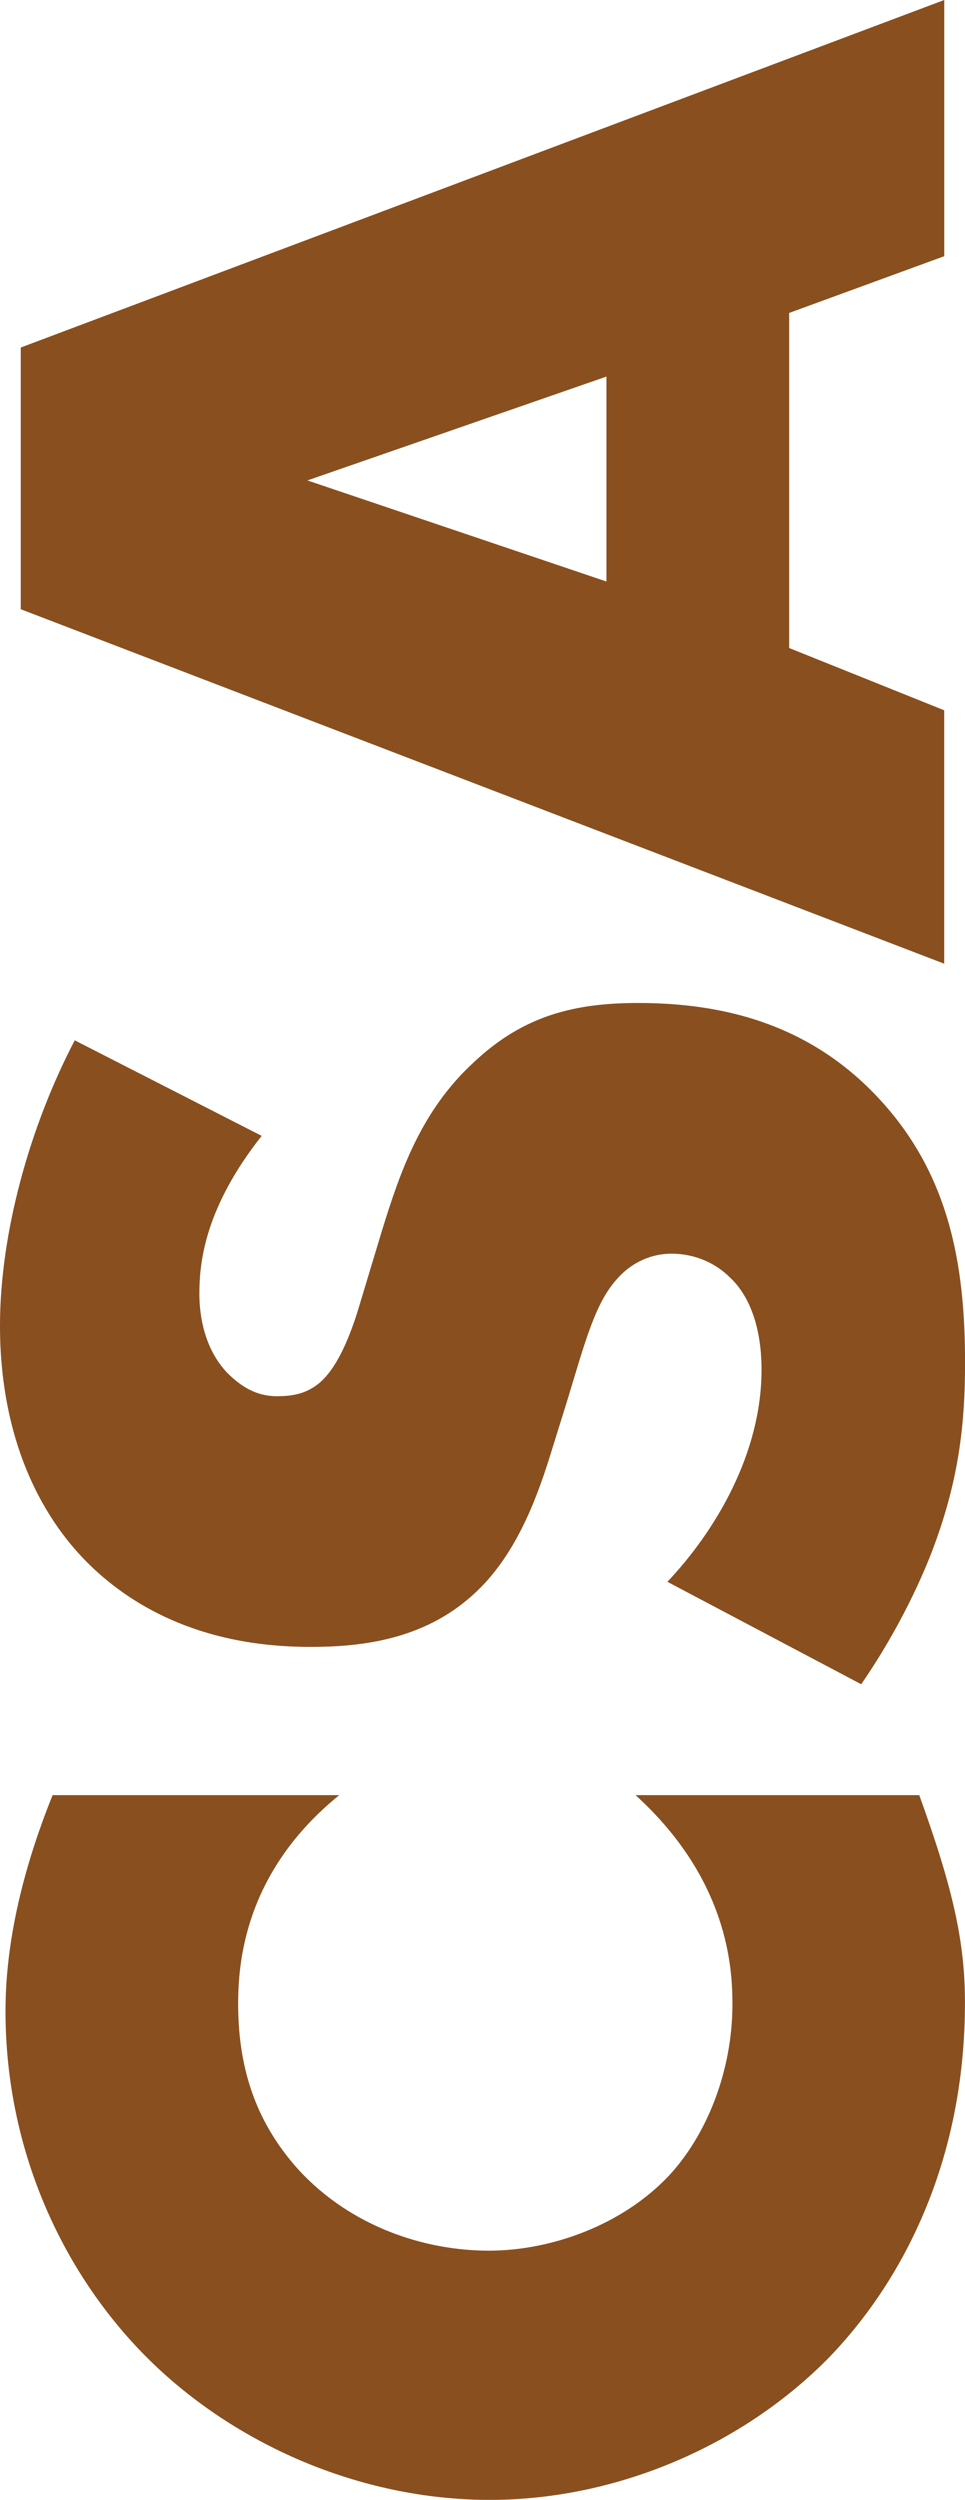 <?xml version="1.0" encoding="UTF-8"?><svg id="Layer_2" xmlns="http://www.w3.org/2000/svg" viewBox="0 0 200 518.05"><defs><style>.cls-1{fill:#894f1f;}</style></defs><g id="Layer_1-2"><path class="cls-1" d="M131.71,372c19.23,17.5,20.09,35.87,20.09,43.33,0,14.06-5.45,27.26-13.2,35.58-9.47,10.04-24.1,15.5-37.3,15.5s-28.41-4.88-39.31-16.64c-8.32-9.18-12.63-20.09-12.63-34.43,0-8.32,1.15-27.26,20.95-43.33H10.9c-8.32,20.66-9.76,35.58-9.76,44.76,0,29.84,12.63,55.38,29.84,72.31,17.5,17.22,43.33,28.98,70.59,28.98,24.97,0,51.08-10.33,69.73-28.98,15.49-15.78,28.69-40.75,28.69-74.03,0-12.34-2.3-23.24-9.47-43.04h-58.82Zm-67.43-30.71c9.76,0,23.24-1.15,33.86-10.9,8.61-7.75,12.91-19.51,15.5-27.55l4.02-12.91c3.73-12.34,5.74-19.8,10.04-24.68,3.44-4.02,7.75-5.45,11.48-5.45,4.88,0,9.18,2.01,12.05,4.88,3.44,3.16,6.6,9.18,6.6,19.22,0,17.22-9.47,33.29-19.51,43.9l40.17,21.23c9.47-13.77,14.06-25.83,15.21-28.98,5.17-14.06,6.31-25.54,6.31-37.59,0-20.37-3.16-40.17-19.51-56.53-13.77-13.77-30.7-18.08-48.21-18.08-13.2,0-23.82,2.58-34.15,12.34-10.9,10.04-15.21,22.67-18.94,34.72l-4.59,15.21c-3.44,11.76-6.89,15.21-8.61,16.64-2.58,2.01-5.17,2.58-8.61,2.58-4.3,0-7.46-2.01-10.33-4.88-4.59-4.88-5.74-11.48-5.74-16.36,0-6.6,1.15-17.79,12.91-32.71l-38.74-19.8C6.03,233.69,0,255.78,0,274.72c0,23.24,8.32,39.31,18.08,49.07,8.32,8.32,22.67,17.5,46.2,17.5ZM195.7,147.2l-32.14-12.91V64.85l32.14-11.76V0L4.3,72.02v54.23l191.39,73.46v-52.51Zm-70.01-26.69l-61.98-20.95,61.98-21.52v42.47Z"/></g></svg>